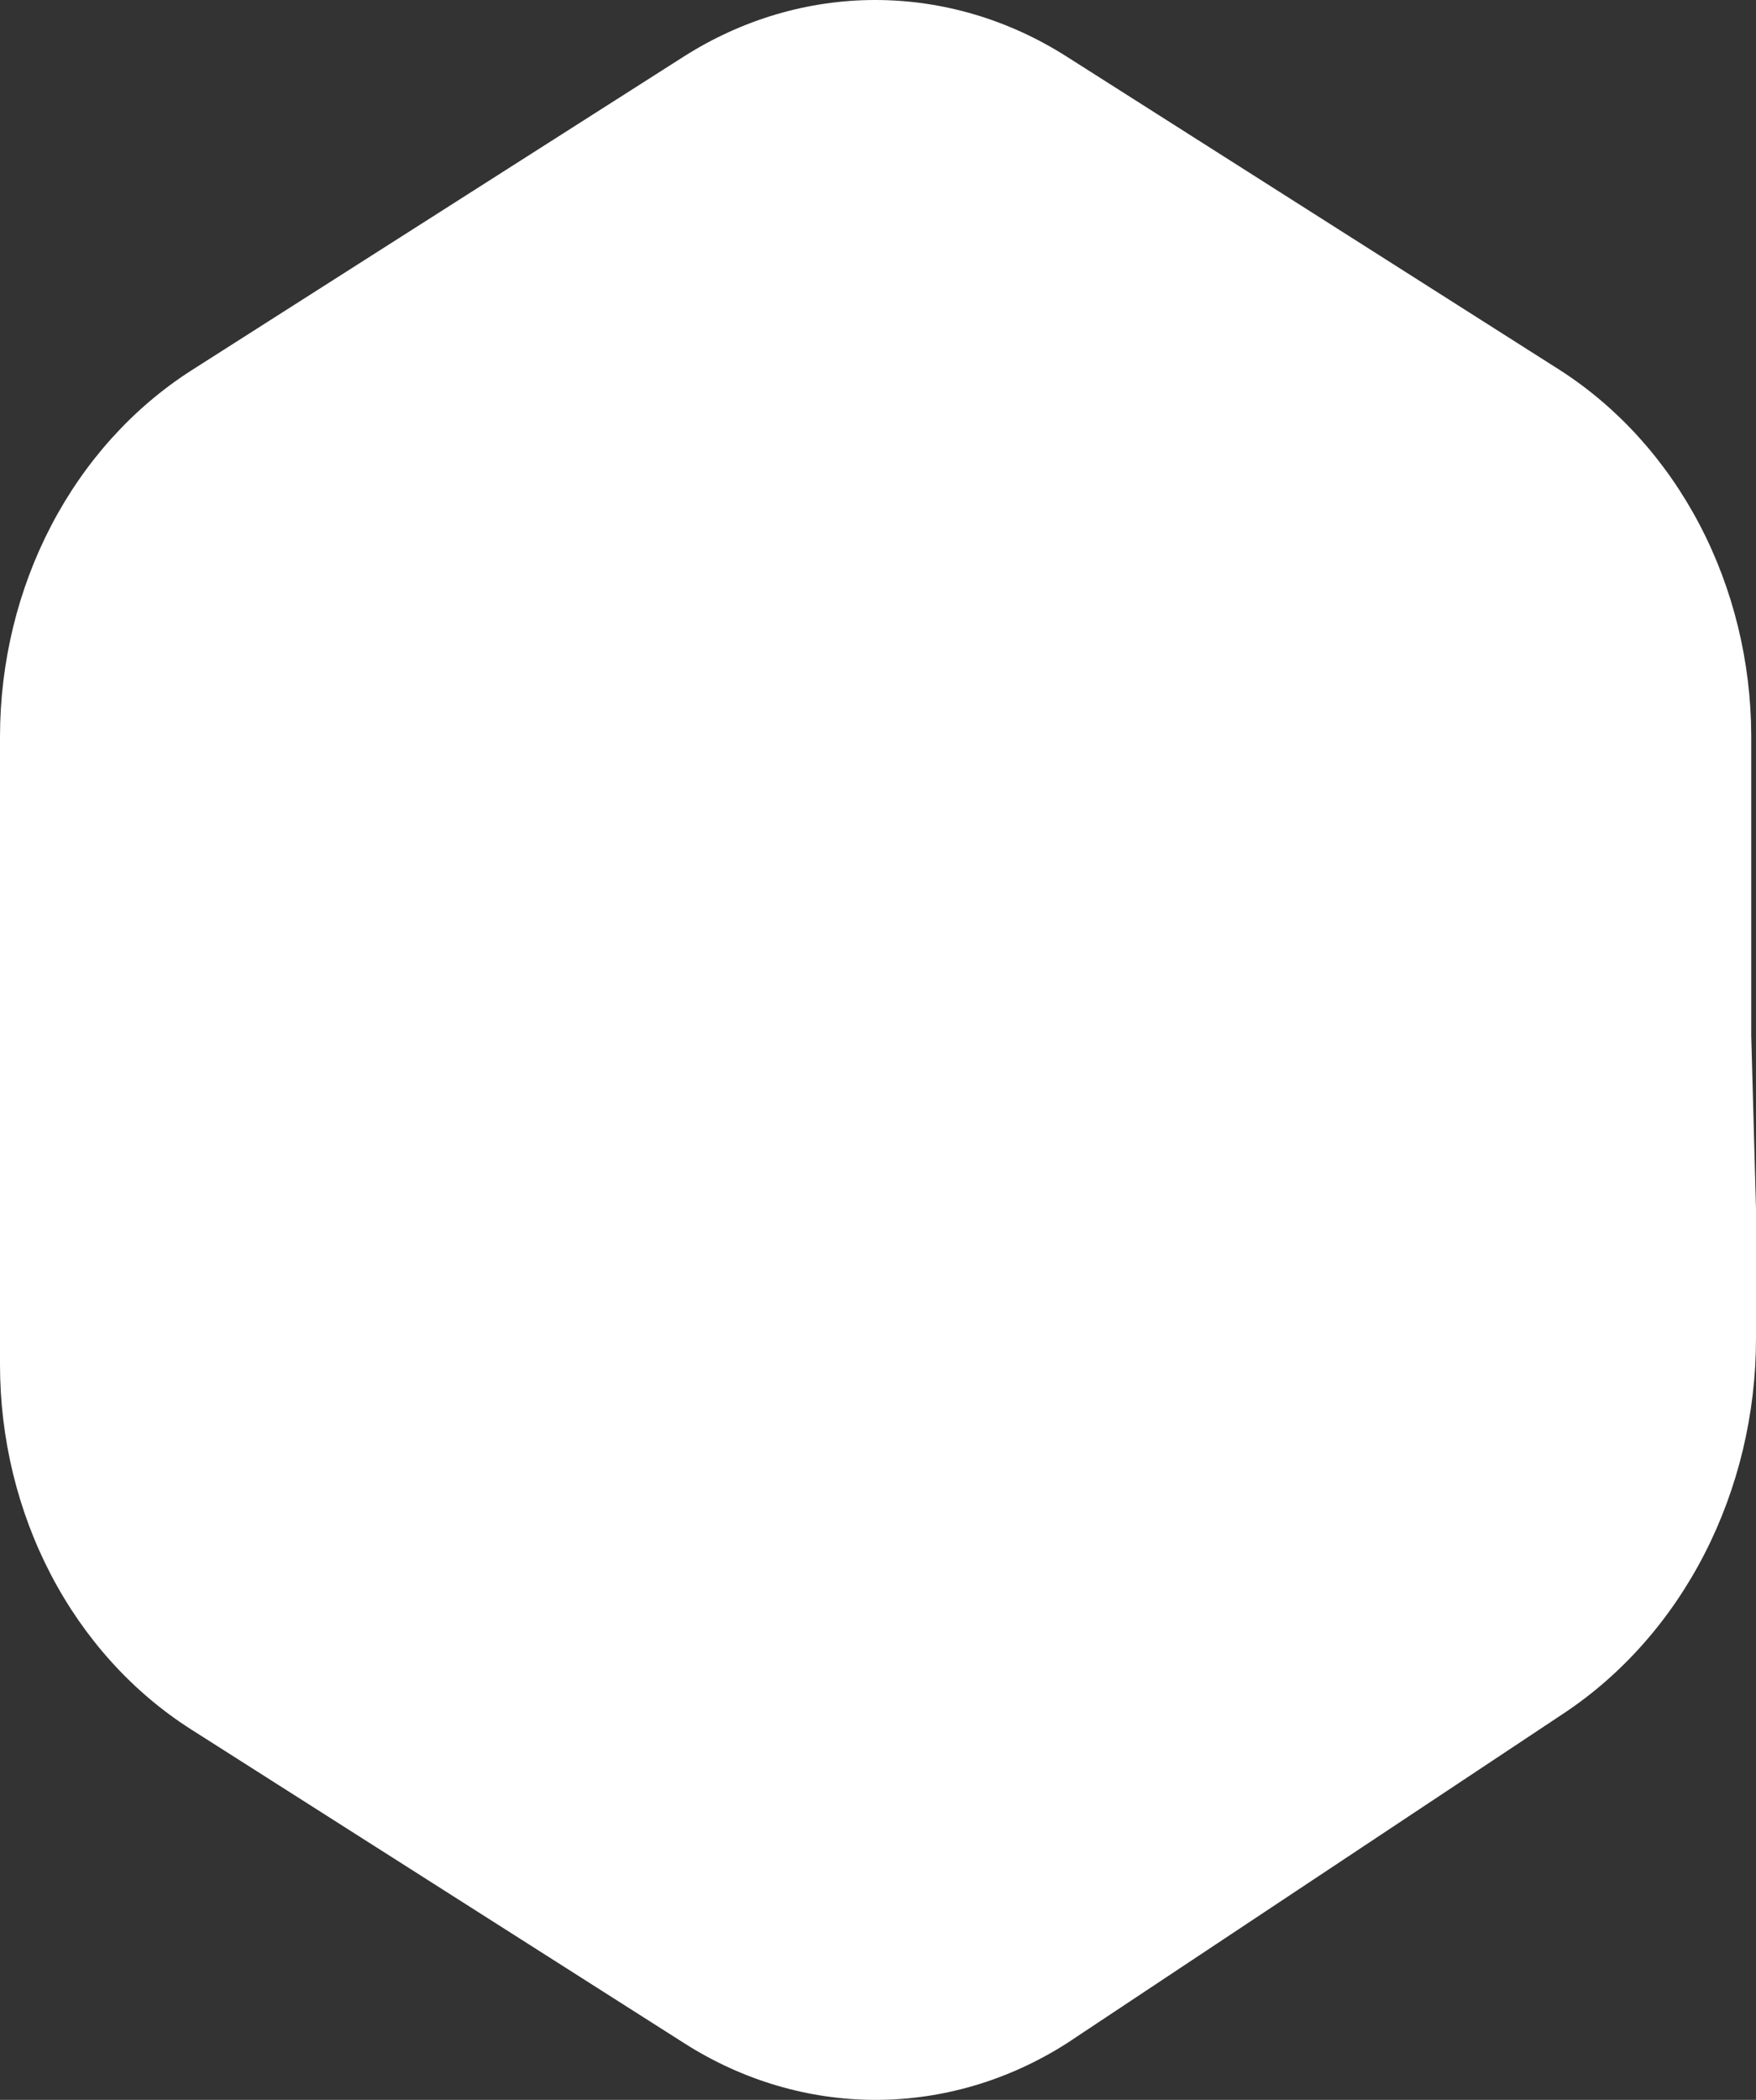 <svg width="358" height="428" viewBox="0 0 358 428" fill="none" xmlns="http://www.w3.org/2000/svg">
<rect x="0" y="0" width="358" height="428" fill="#333333" stroke="none"/>
<path d="M357.029 211.067V149.848C356.968 134.77 353.335 119.972 346.491 106.918C339.646 93.864 329.828 83.007 318.007 75.422L217.455 11.525C205.591 3.975 192.132 0 178.433 0C164.733 0 151.275 3.975 139.411 11.525L38.86 75.6C27.058 83.194 17.263 94.059 10.446 107.114C3.629 120.17 0.028 134.963 0 150.026V278.175C0.008 293.219 3.601 307.997 10.421 321.028C17.241 334.059 27.048 344.886 38.86 352.424L139.573 416.497C151.413 424.032 164.843 428 178.514 428C192.185 428 205.616 424.032 217.455 416.497L318.816 349.211C330.764 341.278 340.649 330.075 347.514 316.692C354.38 303.308 357.992 288.196 358 272.821V246.406L357.029 211.067Z" fill="white"/>
</svg>
